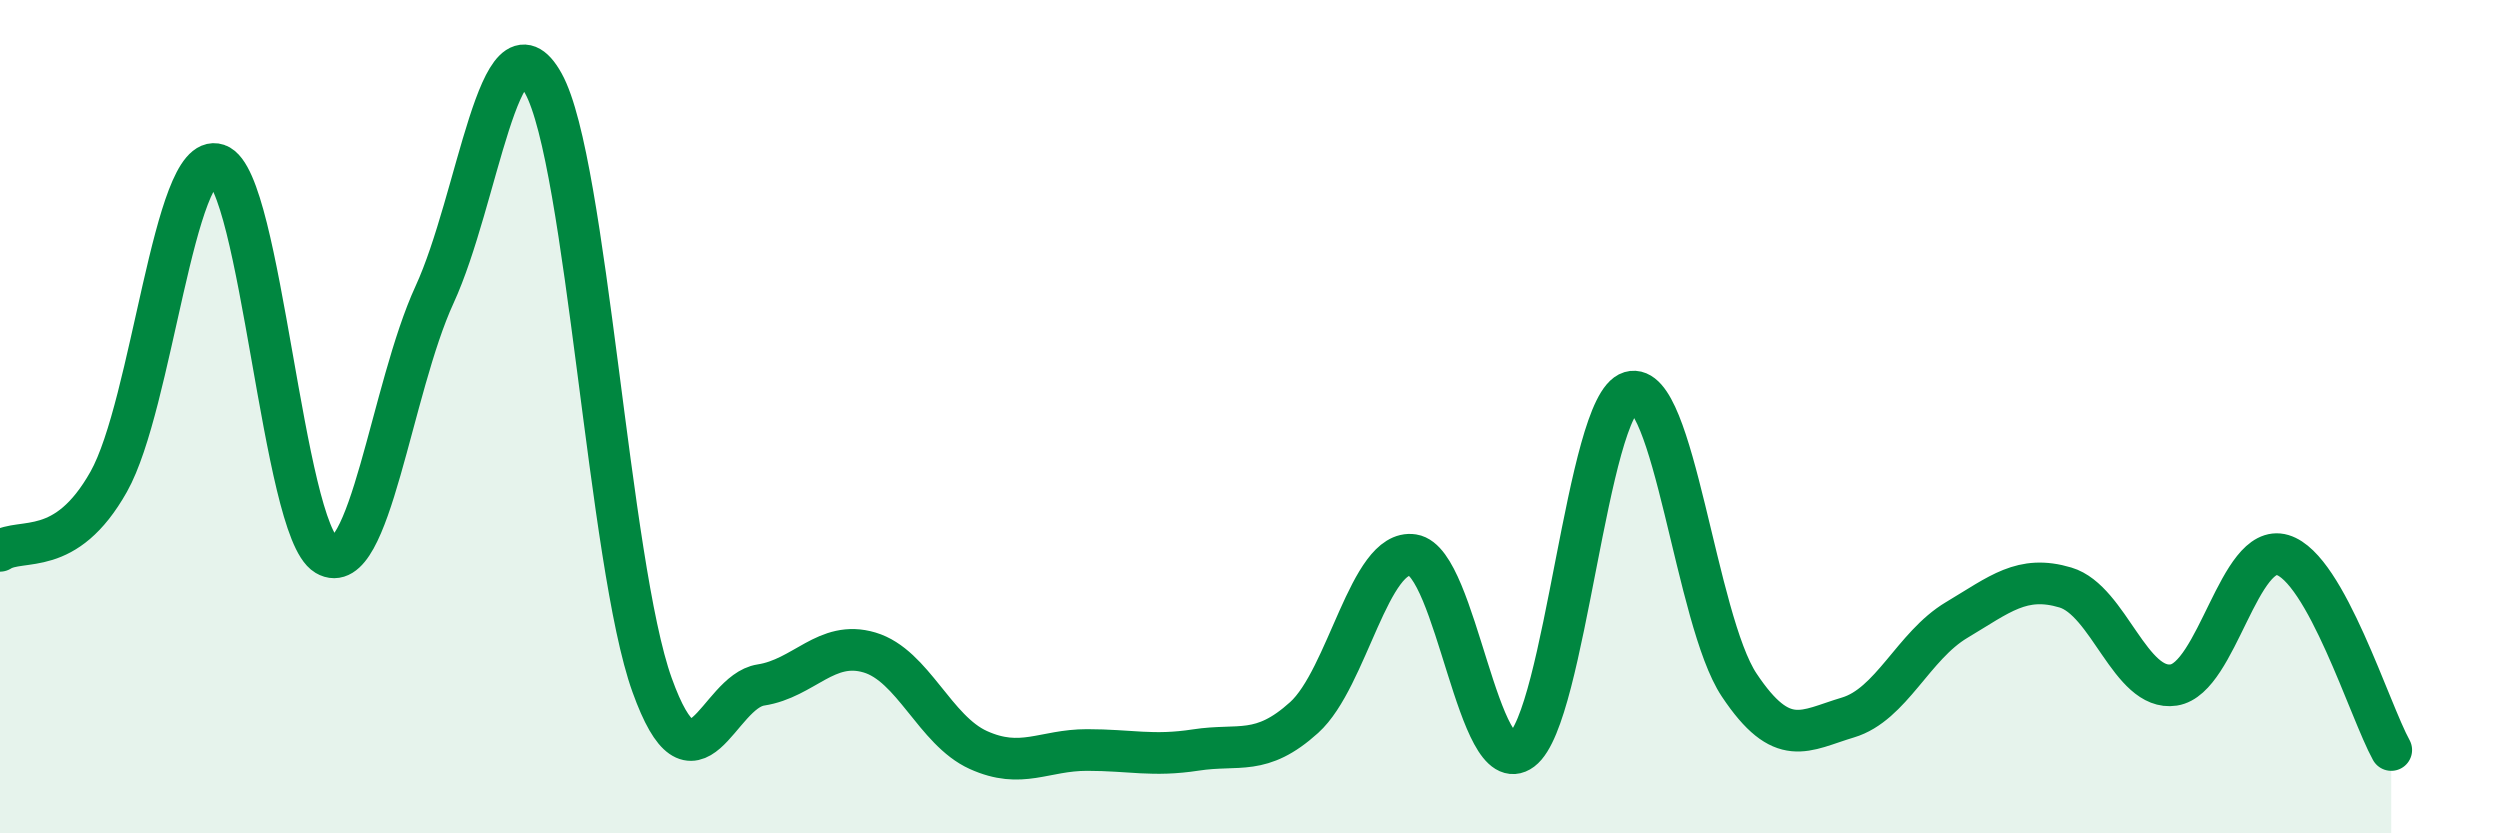 
    <svg width="60" height="20" viewBox="0 0 60 20" xmlns="http://www.w3.org/2000/svg">
      <path
        d="M 0,13.22 C 0.52,12.89 1.57,13.41 2.61,11.56 C 3.65,9.71 4.18,3.6 5.22,3.95 C 6.26,4.3 6.79,12.7 7.83,13.32 C 8.87,13.94 9.39,9.33 10.43,7.07 C 11.47,4.81 12,0.13 13.04,2 C 14.08,3.87 14.61,13.55 15.65,16.44 C 16.69,19.33 17.22,16.6 18.26,16.44 C 19.3,16.28 19.83,15.35 20.87,15.66 C 21.91,15.97 22.44,17.53 23.48,18 C 24.52,18.47 25.05,18 26.09,18 C 27.13,18 27.66,18.16 28.7,18 C 29.74,17.84 30.26,18.16 31.3,17.22 C 32.34,16.28 32.87,13.16 33.91,13.32 C 34.95,13.48 35.48,18.78 36.52,18 C 37.56,17.22 38.09,9.72 39.13,9.41 C 40.17,9.1 40.7,14.88 41.74,16.44 C 42.78,18 43.31,17.53 44.35,17.22 C 45.39,16.91 45.92,15.5 46.96,14.88 C 48,14.26 48.53,13.79 49.57,14.1 C 50.61,14.41 51.13,16.6 52.17,16.44 C 53.21,16.28 53.74,13.01 54.78,13.32 C 55.82,13.63 56.87,17.06 57.39,18L57.39 20L0 20Z"
        fill="#008740"
        opacity="0.1"
        stroke-linecap="round"
        stroke-linejoin="round"
      />
      <path
        d="M 0,13.22 C 0.52,12.89 1.57,13.41 2.61,11.56 C 3.65,9.71 4.18,3.6 5.22,3.95 C 6.26,4.3 6.79,12.7 7.83,13.32 C 8.87,13.94 9.39,9.33 10.43,7.07 C 11.47,4.81 12,0.13 13.04,2 C 14.08,3.87 14.61,13.55 15.65,16.44 C 16.69,19.33 17.22,16.6 18.26,16.44 C 19.3,16.28 19.83,15.35 20.87,15.66 C 21.91,15.97 22.44,17.53 23.48,18 C 24.52,18.47 25.05,18 26.09,18 C 27.13,18 27.66,18.16 28.7,18 C 29.74,17.84 30.26,18.16 31.3,17.22 C 32.34,16.28 32.87,13.16 33.91,13.32 C 34.95,13.48 35.48,18.78 36.52,18 C 37.56,17.22 38.09,9.72 39.13,9.41 C 40.17,9.1 40.7,14.88 41.74,16.44 C 42.78,18 43.31,17.53 44.35,17.22 C 45.39,16.91 45.92,15.5 46.96,14.88 C 48,14.26 48.53,13.79 49.57,14.1 C 50.61,14.41 51.13,16.6 52.17,16.44 C 53.21,16.28 53.74,13.01 54.78,13.32 C 55.82,13.63 56.87,17.06 57.39,18"
        stroke="#008740"
        stroke-width="1"
        fill="none"
        stroke-linecap="round"
        stroke-linejoin="round"
      />
    </svg>
  